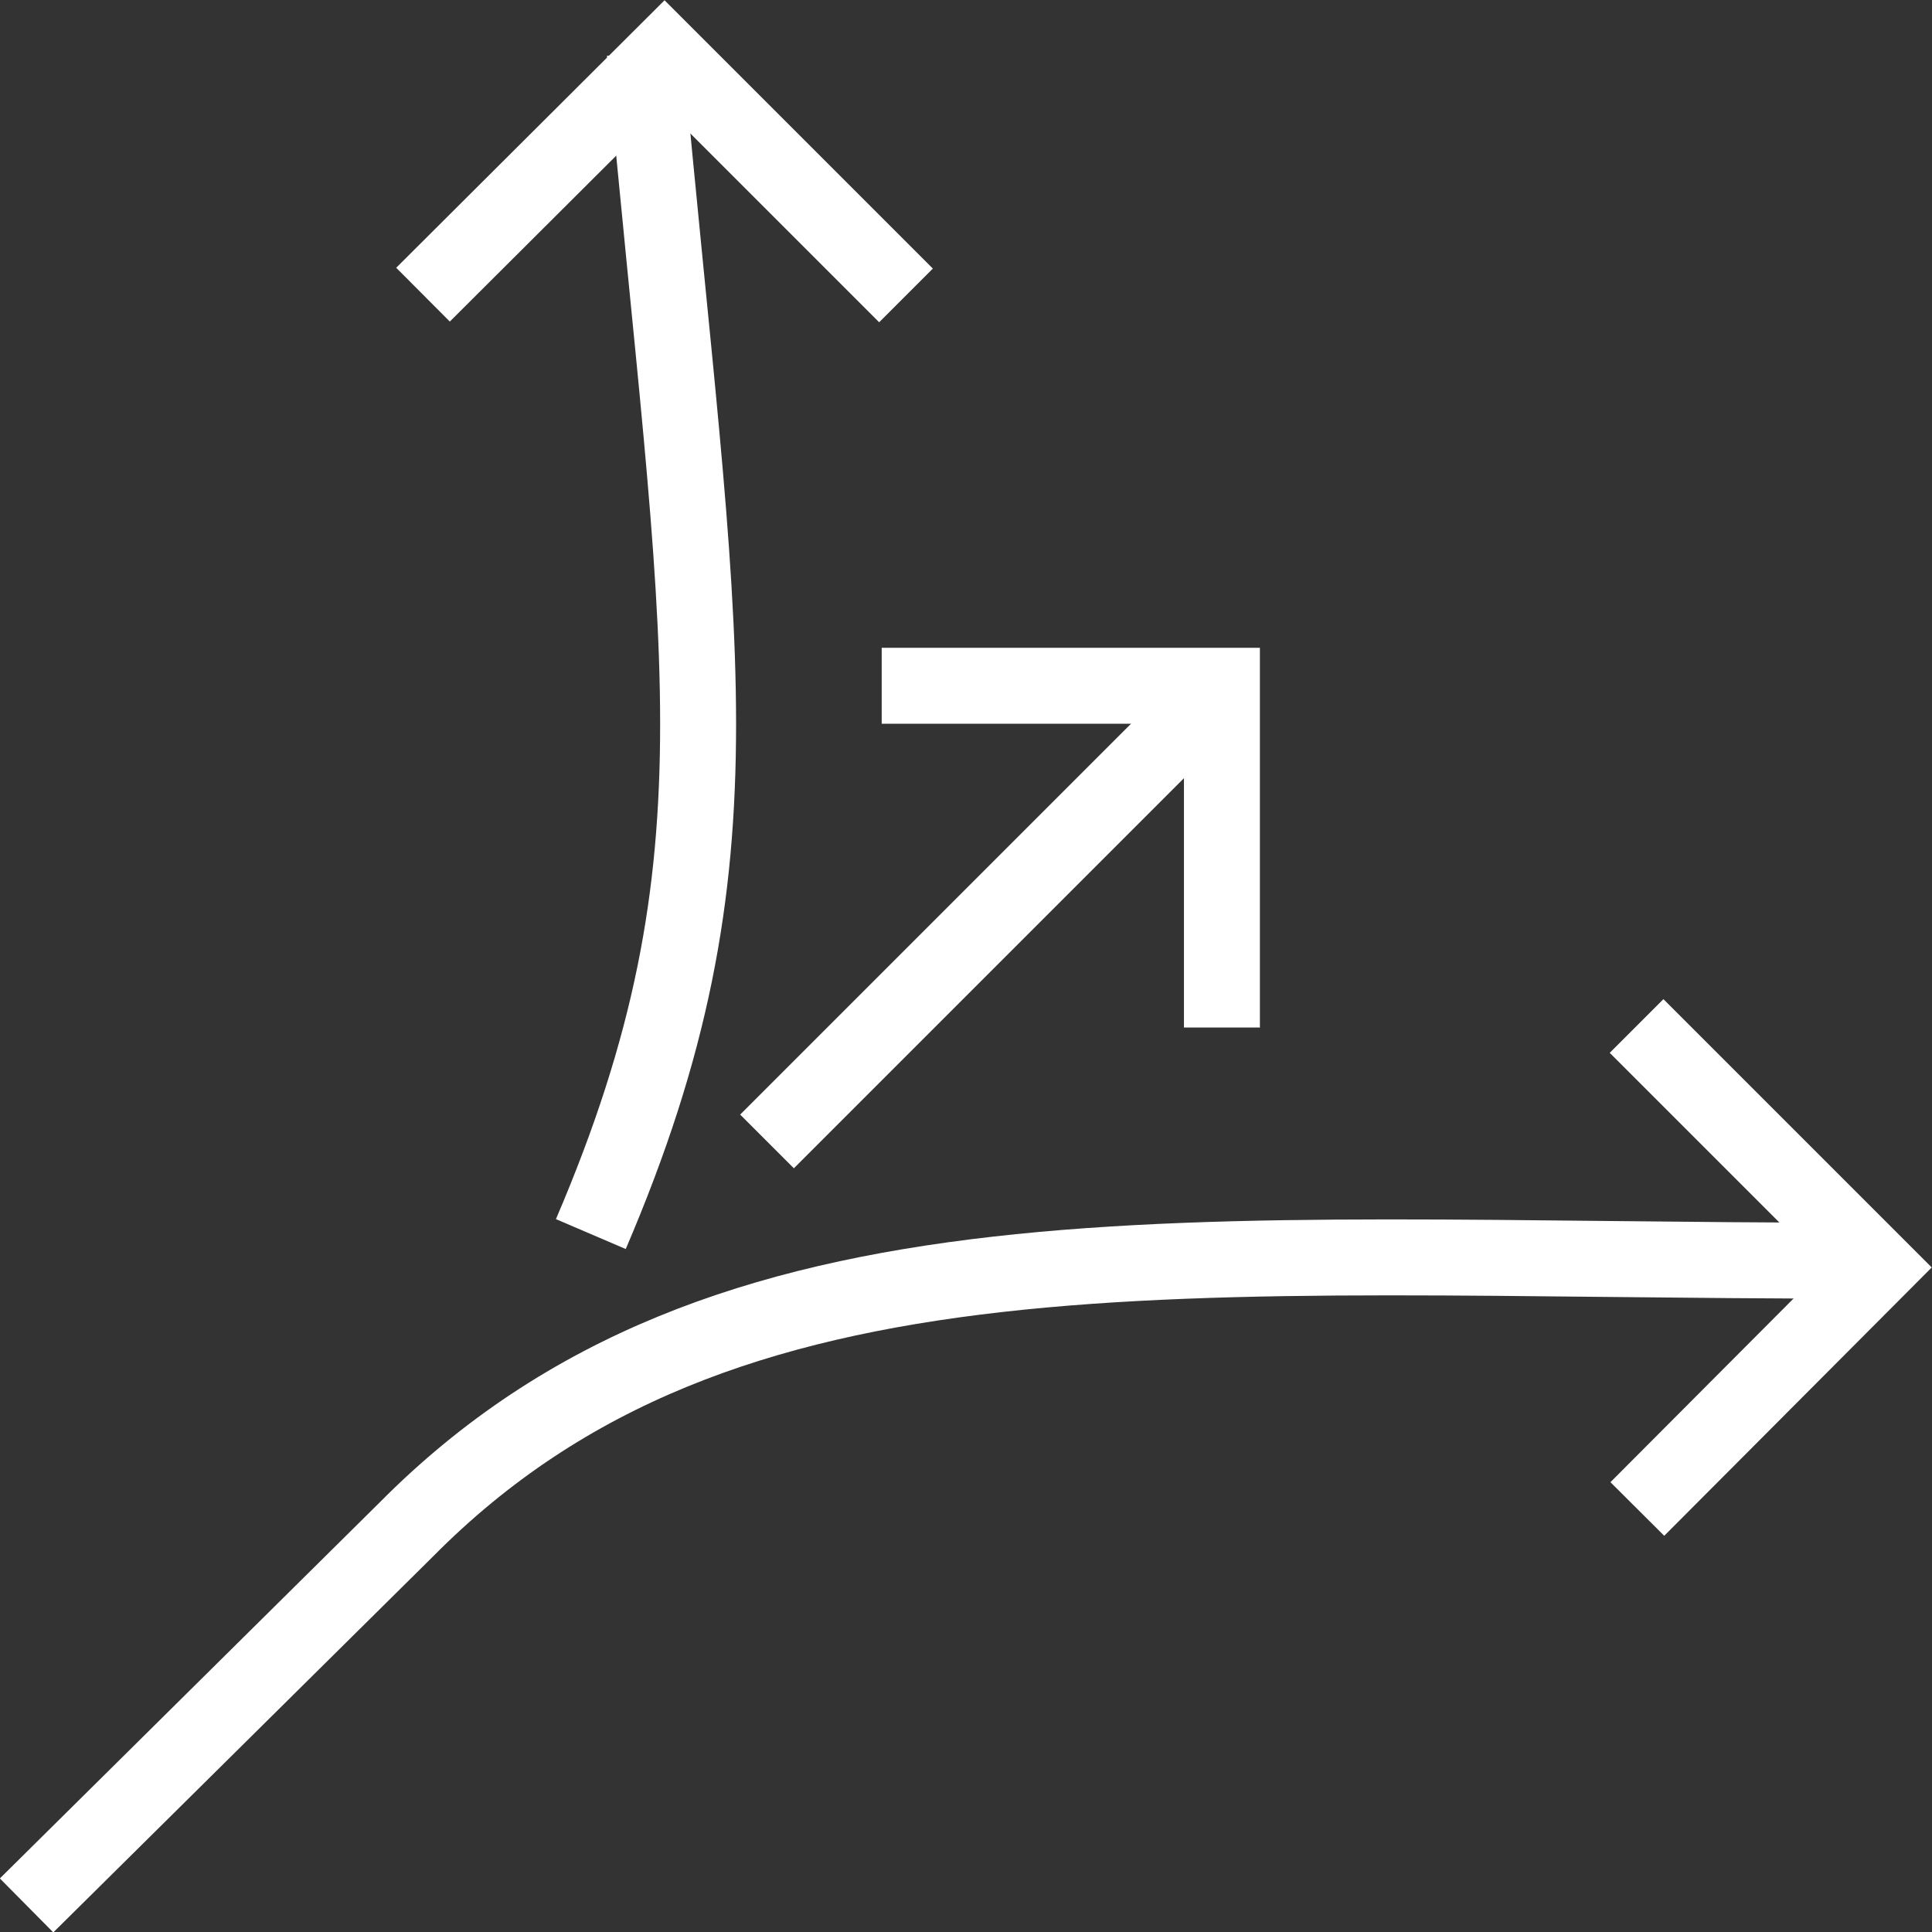 <svg xmlns="http://www.w3.org/2000/svg" viewBox="0 0 25.44 25.44"><rect x="0" y="0" width="25.44" height="25.44" fill="#333333" stroke="none"/><defs><style>.cls-1,.cls-2{fill:none;stroke:#fff;stroke-miterlimit:10;}.cls-2{stroke-width:1px;}</style></defs><g id="Layer_2" data-name="Layer 2"><g id="button"><path class="cls-1" d="M.35,25.09l5-4.95C9.55,15.9,15.56,16.6,24.4,16.6"/><path class="cls-1" d="M8.49.69c.7,7.78,1.41,10.61-.71,15.56"/><line class="cls-1" x1="10.1" y1="15.03" x2="16.11" y2="9.02"/><polyline class="cls-2" points="11.93 3.89 8.75 0.71 5.57 3.88"/><polyline class="cls-2" points="16.09 13.53 16.09 9.03 11.61 9.03"/><polyline class="cls-2" points="21.55 13.51 24.73 16.69 21.56 19.87"/></g></g></svg>